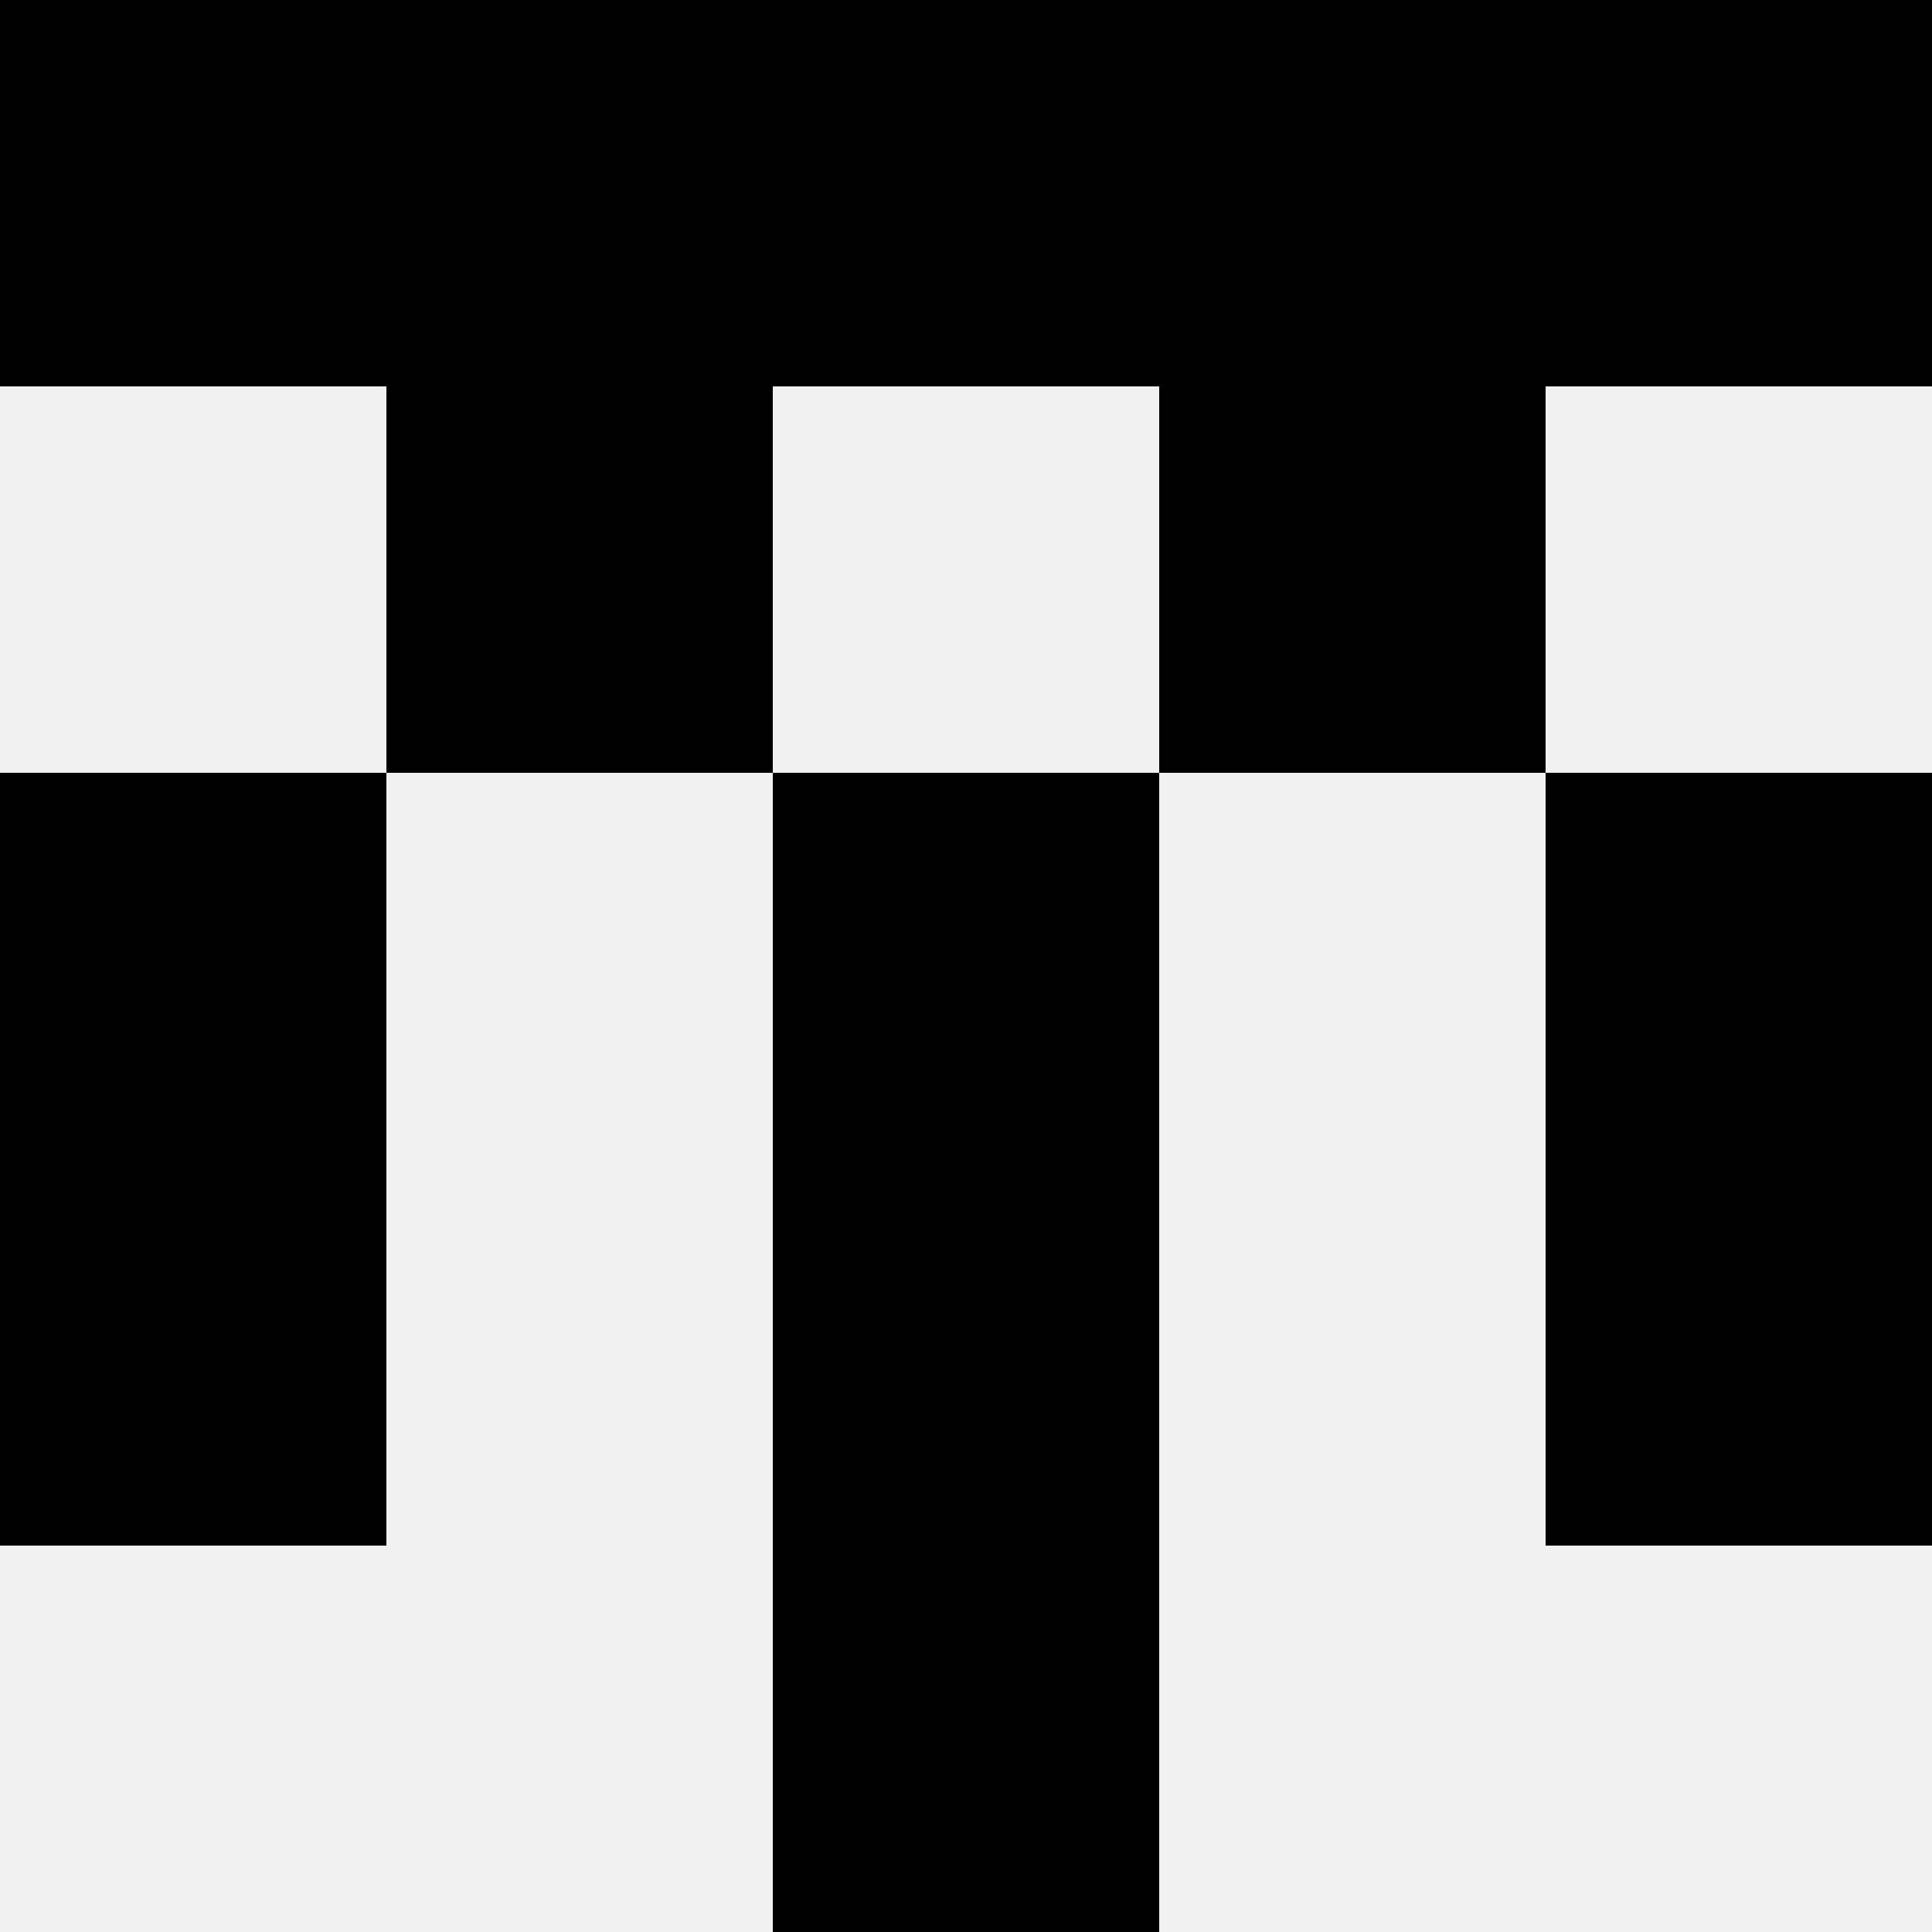<svg width='80' height='80' xmlns='http://www.w3.org/2000/svg'><rect width='100%' height='100%' fill='#f0f0f0'/><rect x='0' y='0' width='16' height='16' fill='hsl(129, 70%, 50%)' /><rect x='64' y='0' width='16' height='16' fill='hsl(129, 70%, 50%)' /><rect x='16' y='0' width='16' height='16' fill='hsl(129, 70%, 50%)' /><rect x='48' y='0' width='16' height='16' fill='hsl(129, 70%, 50%)' /><rect x='32' y='0' width='16' height='16' fill='hsl(129, 70%, 50%)' /><rect x='32' y='0' width='16' height='16' fill='hsl(129, 70%, 50%)' /><rect x='16' y='16' width='16' height='16' fill='hsl(129, 70%, 50%)' /><rect x='48' y='16' width='16' height='16' fill='hsl(129, 70%, 50%)' /><rect x='0' y='32' width='16' height='16' fill='hsl(129, 70%, 50%)' /><rect x='64' y='32' width='16' height='16' fill='hsl(129, 70%, 50%)' /><rect x='32' y='32' width='16' height='16' fill='hsl(129, 70%, 50%)' /><rect x='32' y='32' width='16' height='16' fill='hsl(129, 70%, 50%)' /><rect x='0' y='48' width='16' height='16' fill='hsl(129, 70%, 50%)' /><rect x='64' y='48' width='16' height='16' fill='hsl(129, 70%, 50%)' /><rect x='32' y='48' width='16' height='16' fill='hsl(129, 70%, 50%)' /><rect x='32' y='48' width='16' height='16' fill='hsl(129, 70%, 50%)' /><rect x='32' y='64' width='16' height='16' fill='hsl(129, 70%, 50%)' /><rect x='32' y='64' width='16' height='16' fill='hsl(129, 70%, 50%)' /></svg>